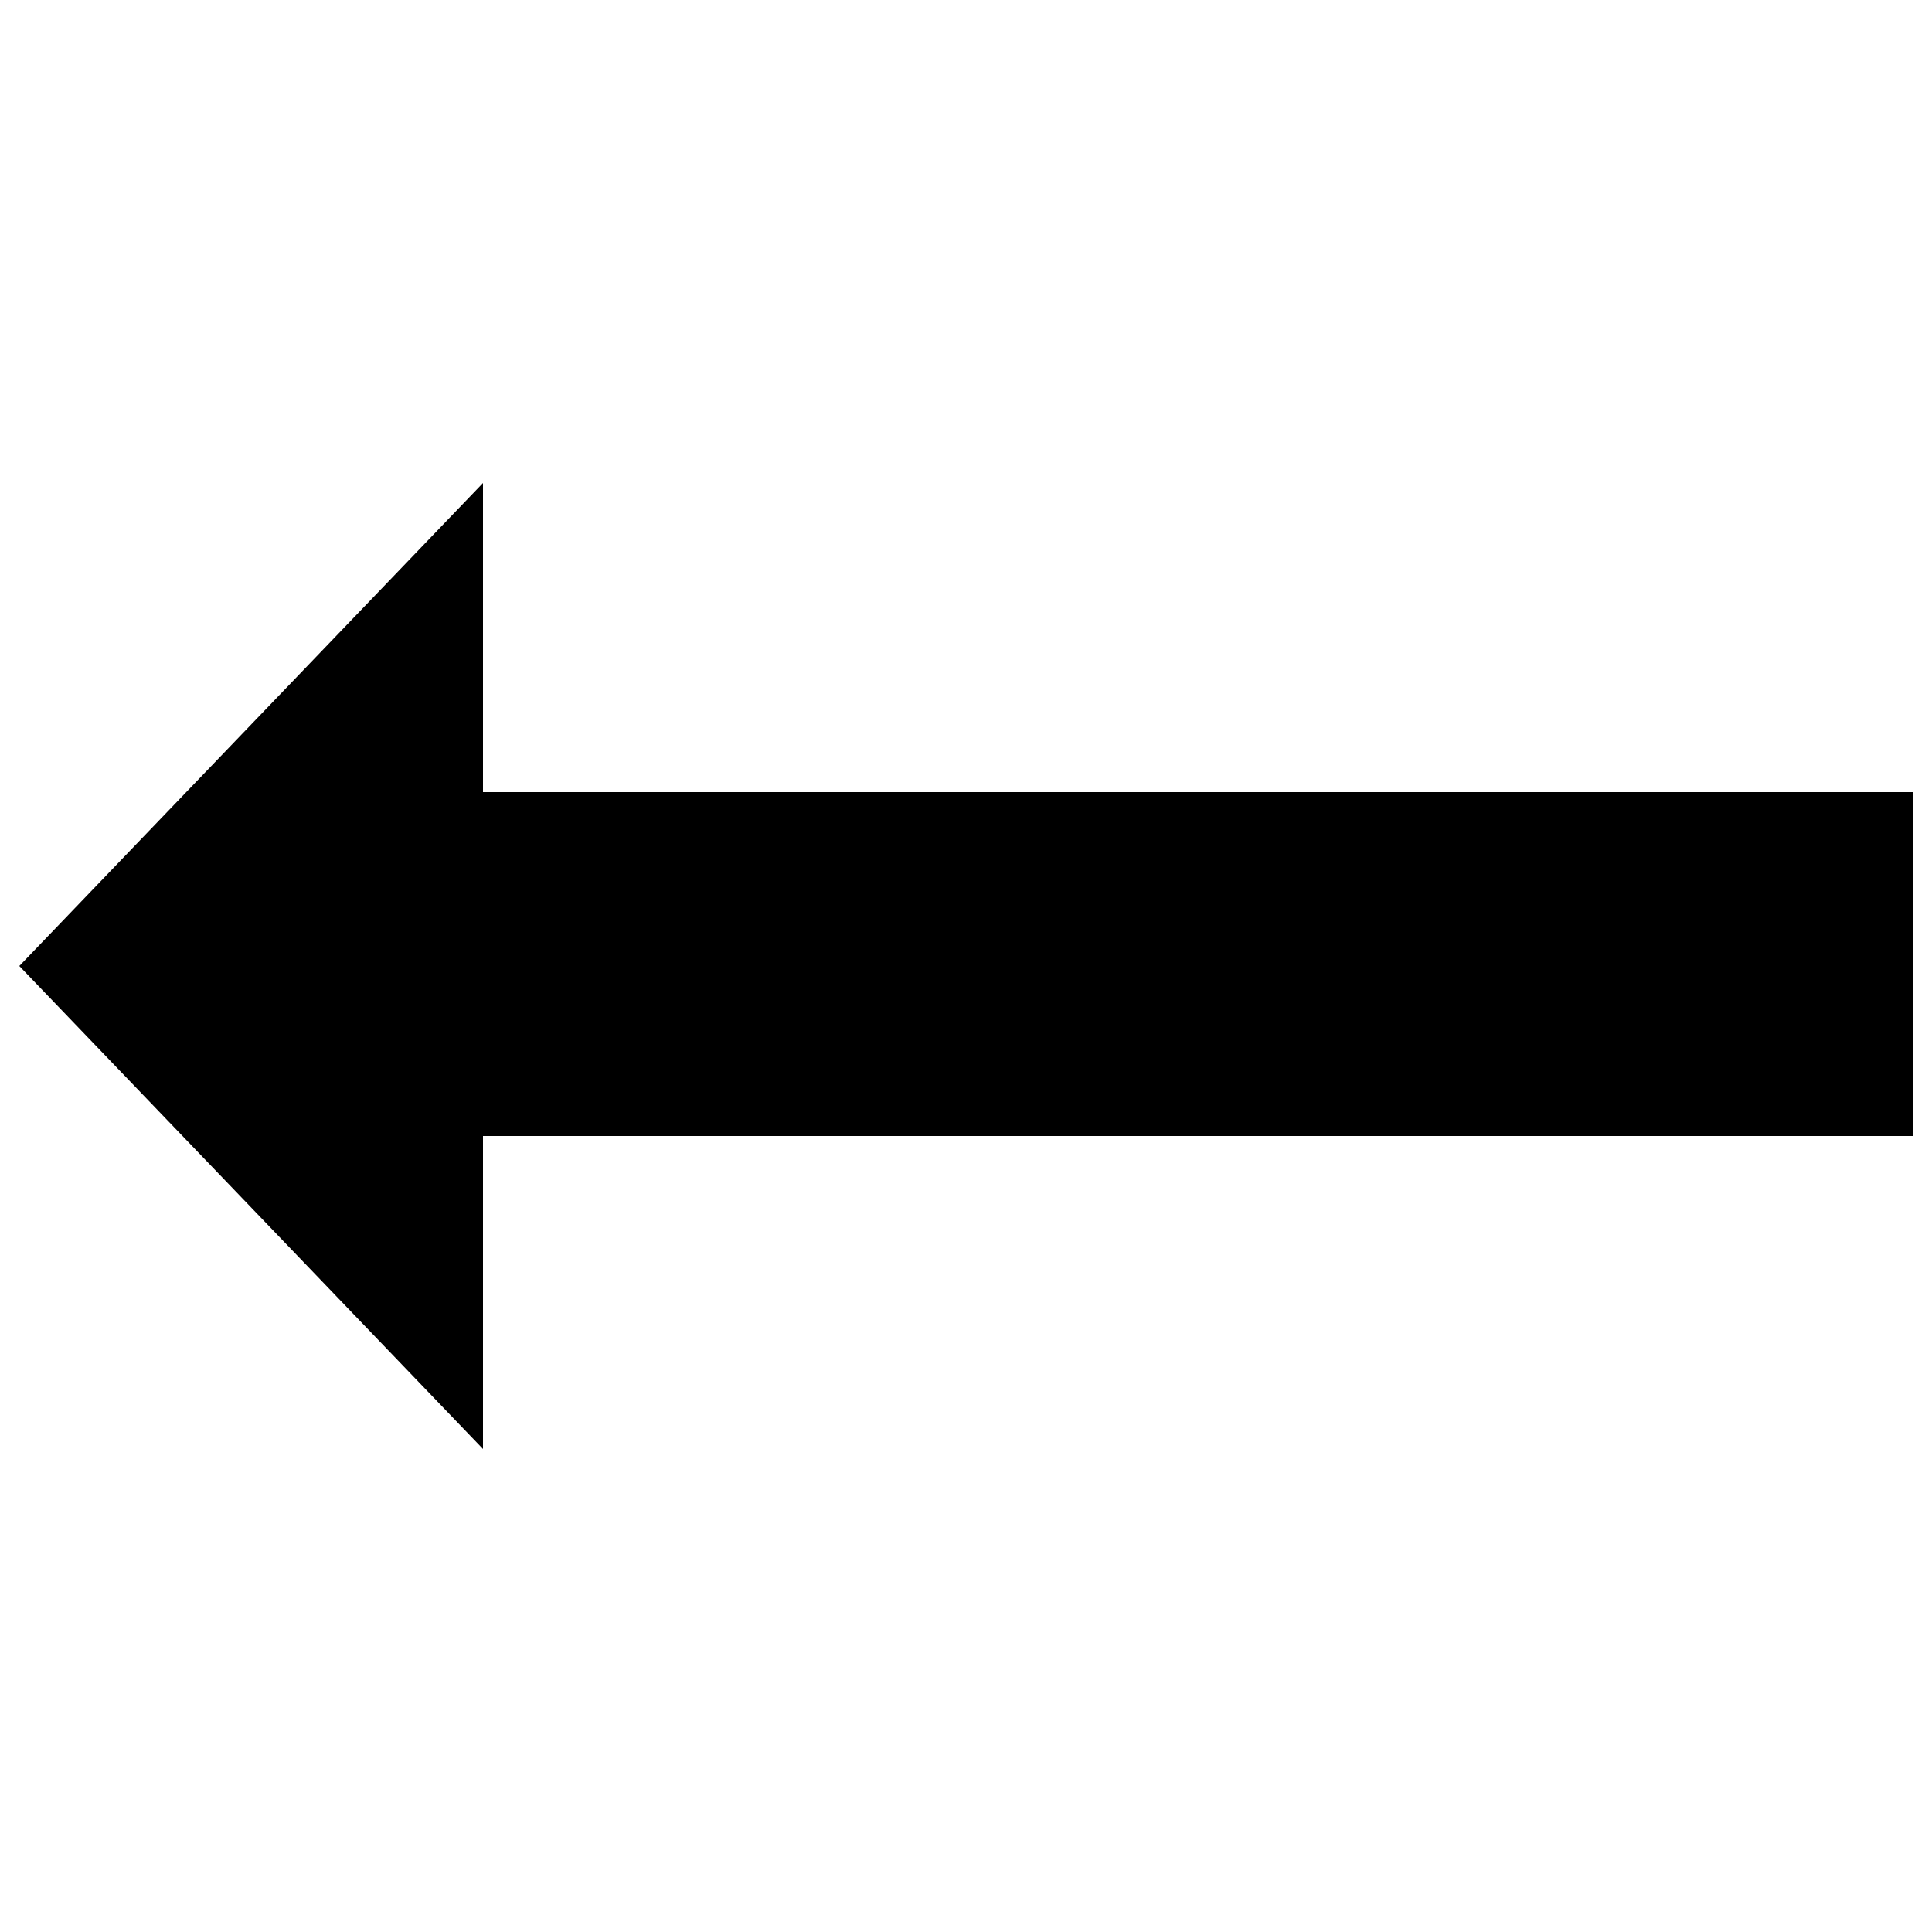 <?xml version="1.0" standalone="no"?>
<!DOCTYPE svg PUBLIC "-//W3C//DTD SVG 1.1//EN" "http://www.w3.org/Graphics/SVG/1.1/DTD/svg11.dtd" >
<svg xmlns="http://www.w3.org/2000/svg" xmlns:xlink="http://www.w3.org/1999/xlink" version="1.1" viewBox="-10 0 1000 1000">
   <path fill="currentColor"
d="M240 750l-240 -250l240 -250v160h740v178h-740v162z" />
</svg>
